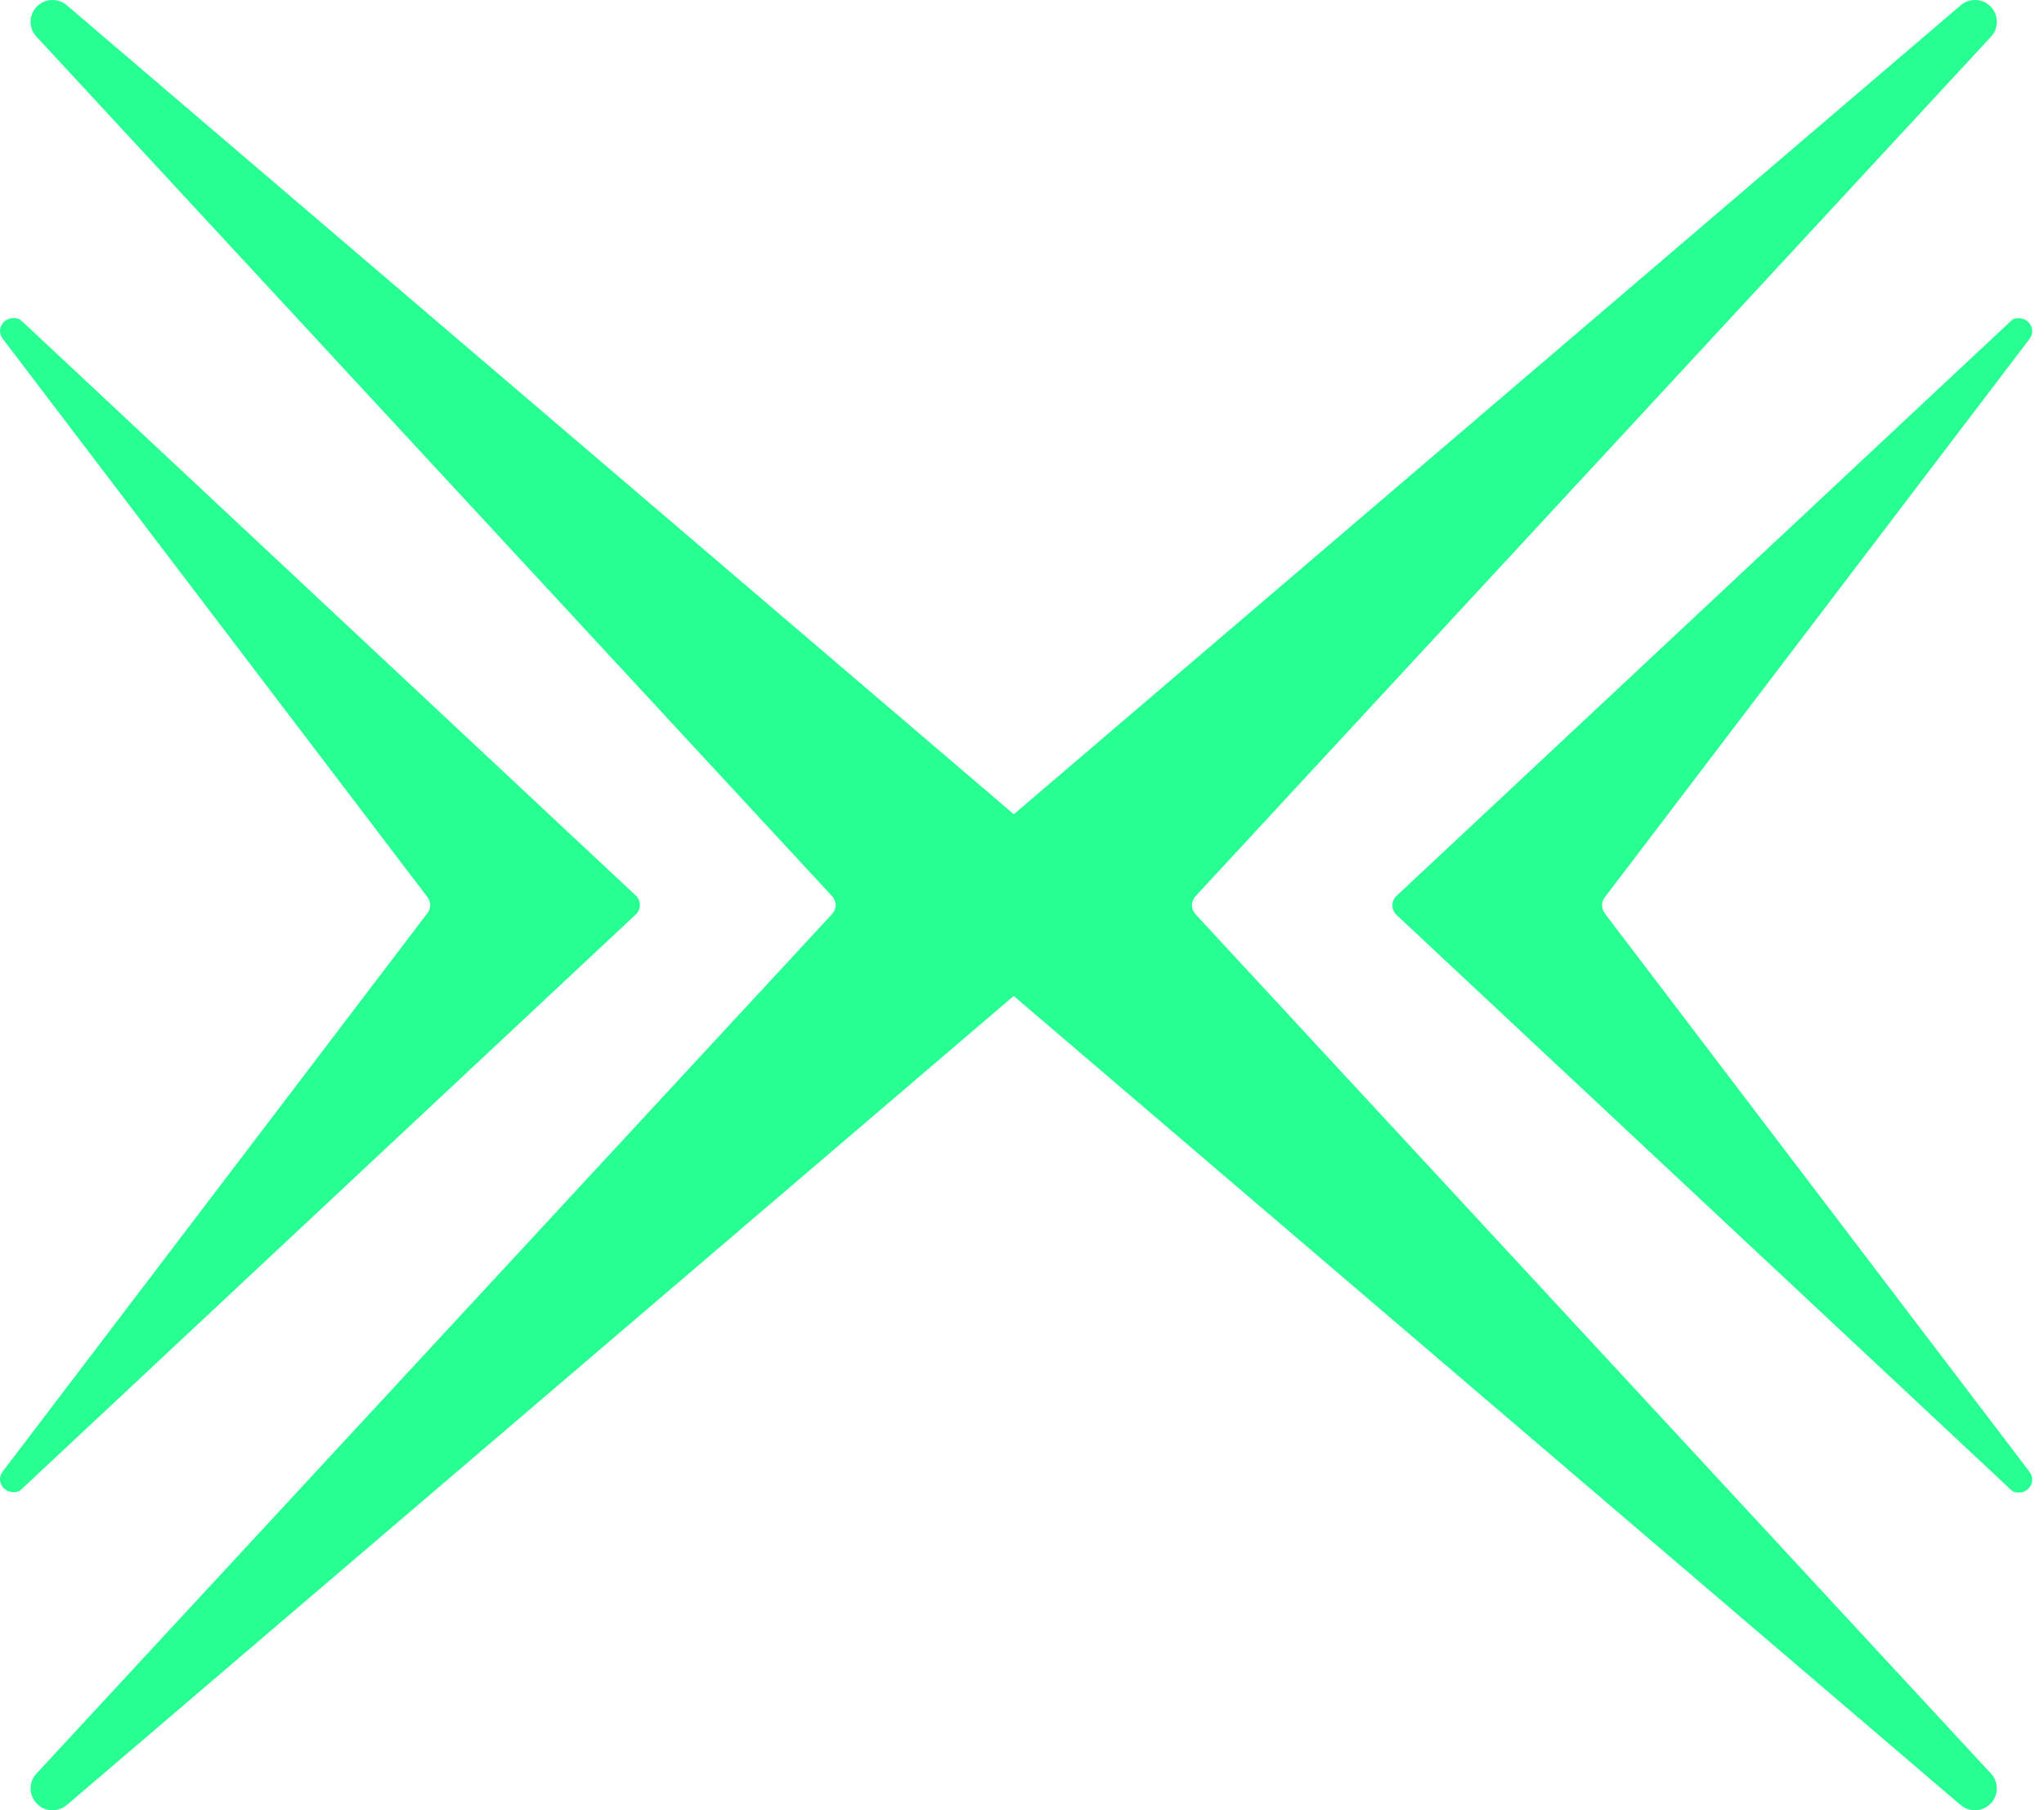 <svg width="35" height="31" viewBox="0 0 35 31" fill="none" xmlns="http://www.w3.org/2000/svg">
<path d="M0.386 5.513C0.386 5.513 0.372 5.5 0.367 5.495C0.322 5.45 0.28 5.447 0.225 5.447C0.173 5.447 0.125 5.466 0.087 5.495C0.035 5.536 0 5.601 0 5.671C0 5.734 0.032 5.786 0.068 5.829L7.32 15.364C7.382 15.444 7.382 15.556 7.32 15.636L0.068 25.171C0.032 25.215 0 25.266 0 25.329C0 25.399 0.036 25.463 0.087 25.505C0.125 25.535 0.173 25.553 0.225 25.553C0.28 25.553 0.322 25.55 0.367 25.505C0.374 25.499 0.38 25.492 0.386 25.487L10.885 15.662C10.981 15.573 10.981 15.423 10.885 15.334L0.386 5.509V5.516V5.513Z" fill="#28FF93"/>
<path d="M27.479 15.638C27.417 15.559 27.417 15.446 27.479 15.367L34.731 5.832C34.767 5.787 34.799 5.737 34.799 5.673C34.799 5.603 34.763 5.54 34.712 5.497C34.674 5.468 34.626 5.45 34.574 5.45C34.519 5.45 34.478 5.452 34.432 5.497C34.426 5.504 34.419 5.511 34.413 5.516L23.914 15.341C23.818 15.429 23.818 15.58 23.914 15.669L34.413 25.493L34.432 25.512C34.478 25.557 34.519 25.56 34.574 25.56C34.626 25.56 34.674 25.541 34.712 25.512C34.764 25.471 34.799 25.406 34.799 25.336C34.799 25.272 34.767 25.221 34.731 25.177L27.479 15.642V15.636V15.638Z" fill="#28FF93"/>
<path d="M20.471 15.654C20.391 15.568 20.391 15.434 20.471 15.348L34.084 0.638C34.152 0.57 34.193 0.479 34.193 0.373C34.193 0.251 34.136 0.147 34.049 0.079C33.985 0.028 33.905 0 33.819 0C33.732 0 33.652 0.029 33.588 0.079C33.574 0.089 33.562 0.098 33.552 0.109L17.36 13.944L1.166 0.109C1.166 0.109 1.143 0.09 1.13 0.079C1.066 0.028 0.986 0 0.899 0C0.812 0 0.732 0.029 0.668 0.079C0.582 0.147 0.524 0.251 0.524 0.373C0.524 0.479 0.566 0.57 0.634 0.638L14.248 15.347C14.328 15.433 14.328 15.567 14.248 15.653L0.634 30.362C0.566 30.43 0.524 30.521 0.524 30.627C0.524 30.749 0.582 30.853 0.668 30.921C0.732 30.972 0.812 31 0.899 31C0.986 31 1.066 30.971 1.13 30.921C1.143 30.911 1.155 30.902 1.166 30.892L17.358 17.056L33.55 30.892C33.55 30.892 33.573 30.91 33.586 30.921C33.65 30.972 33.73 31 33.817 31C33.904 31 33.984 30.971 34.048 30.921C34.135 30.853 34.192 30.749 34.192 30.627C34.192 30.521 34.151 30.43 34.083 30.362L20.468 15.653L20.471 15.654Z" fill="#28FF93"/>
</svg>

